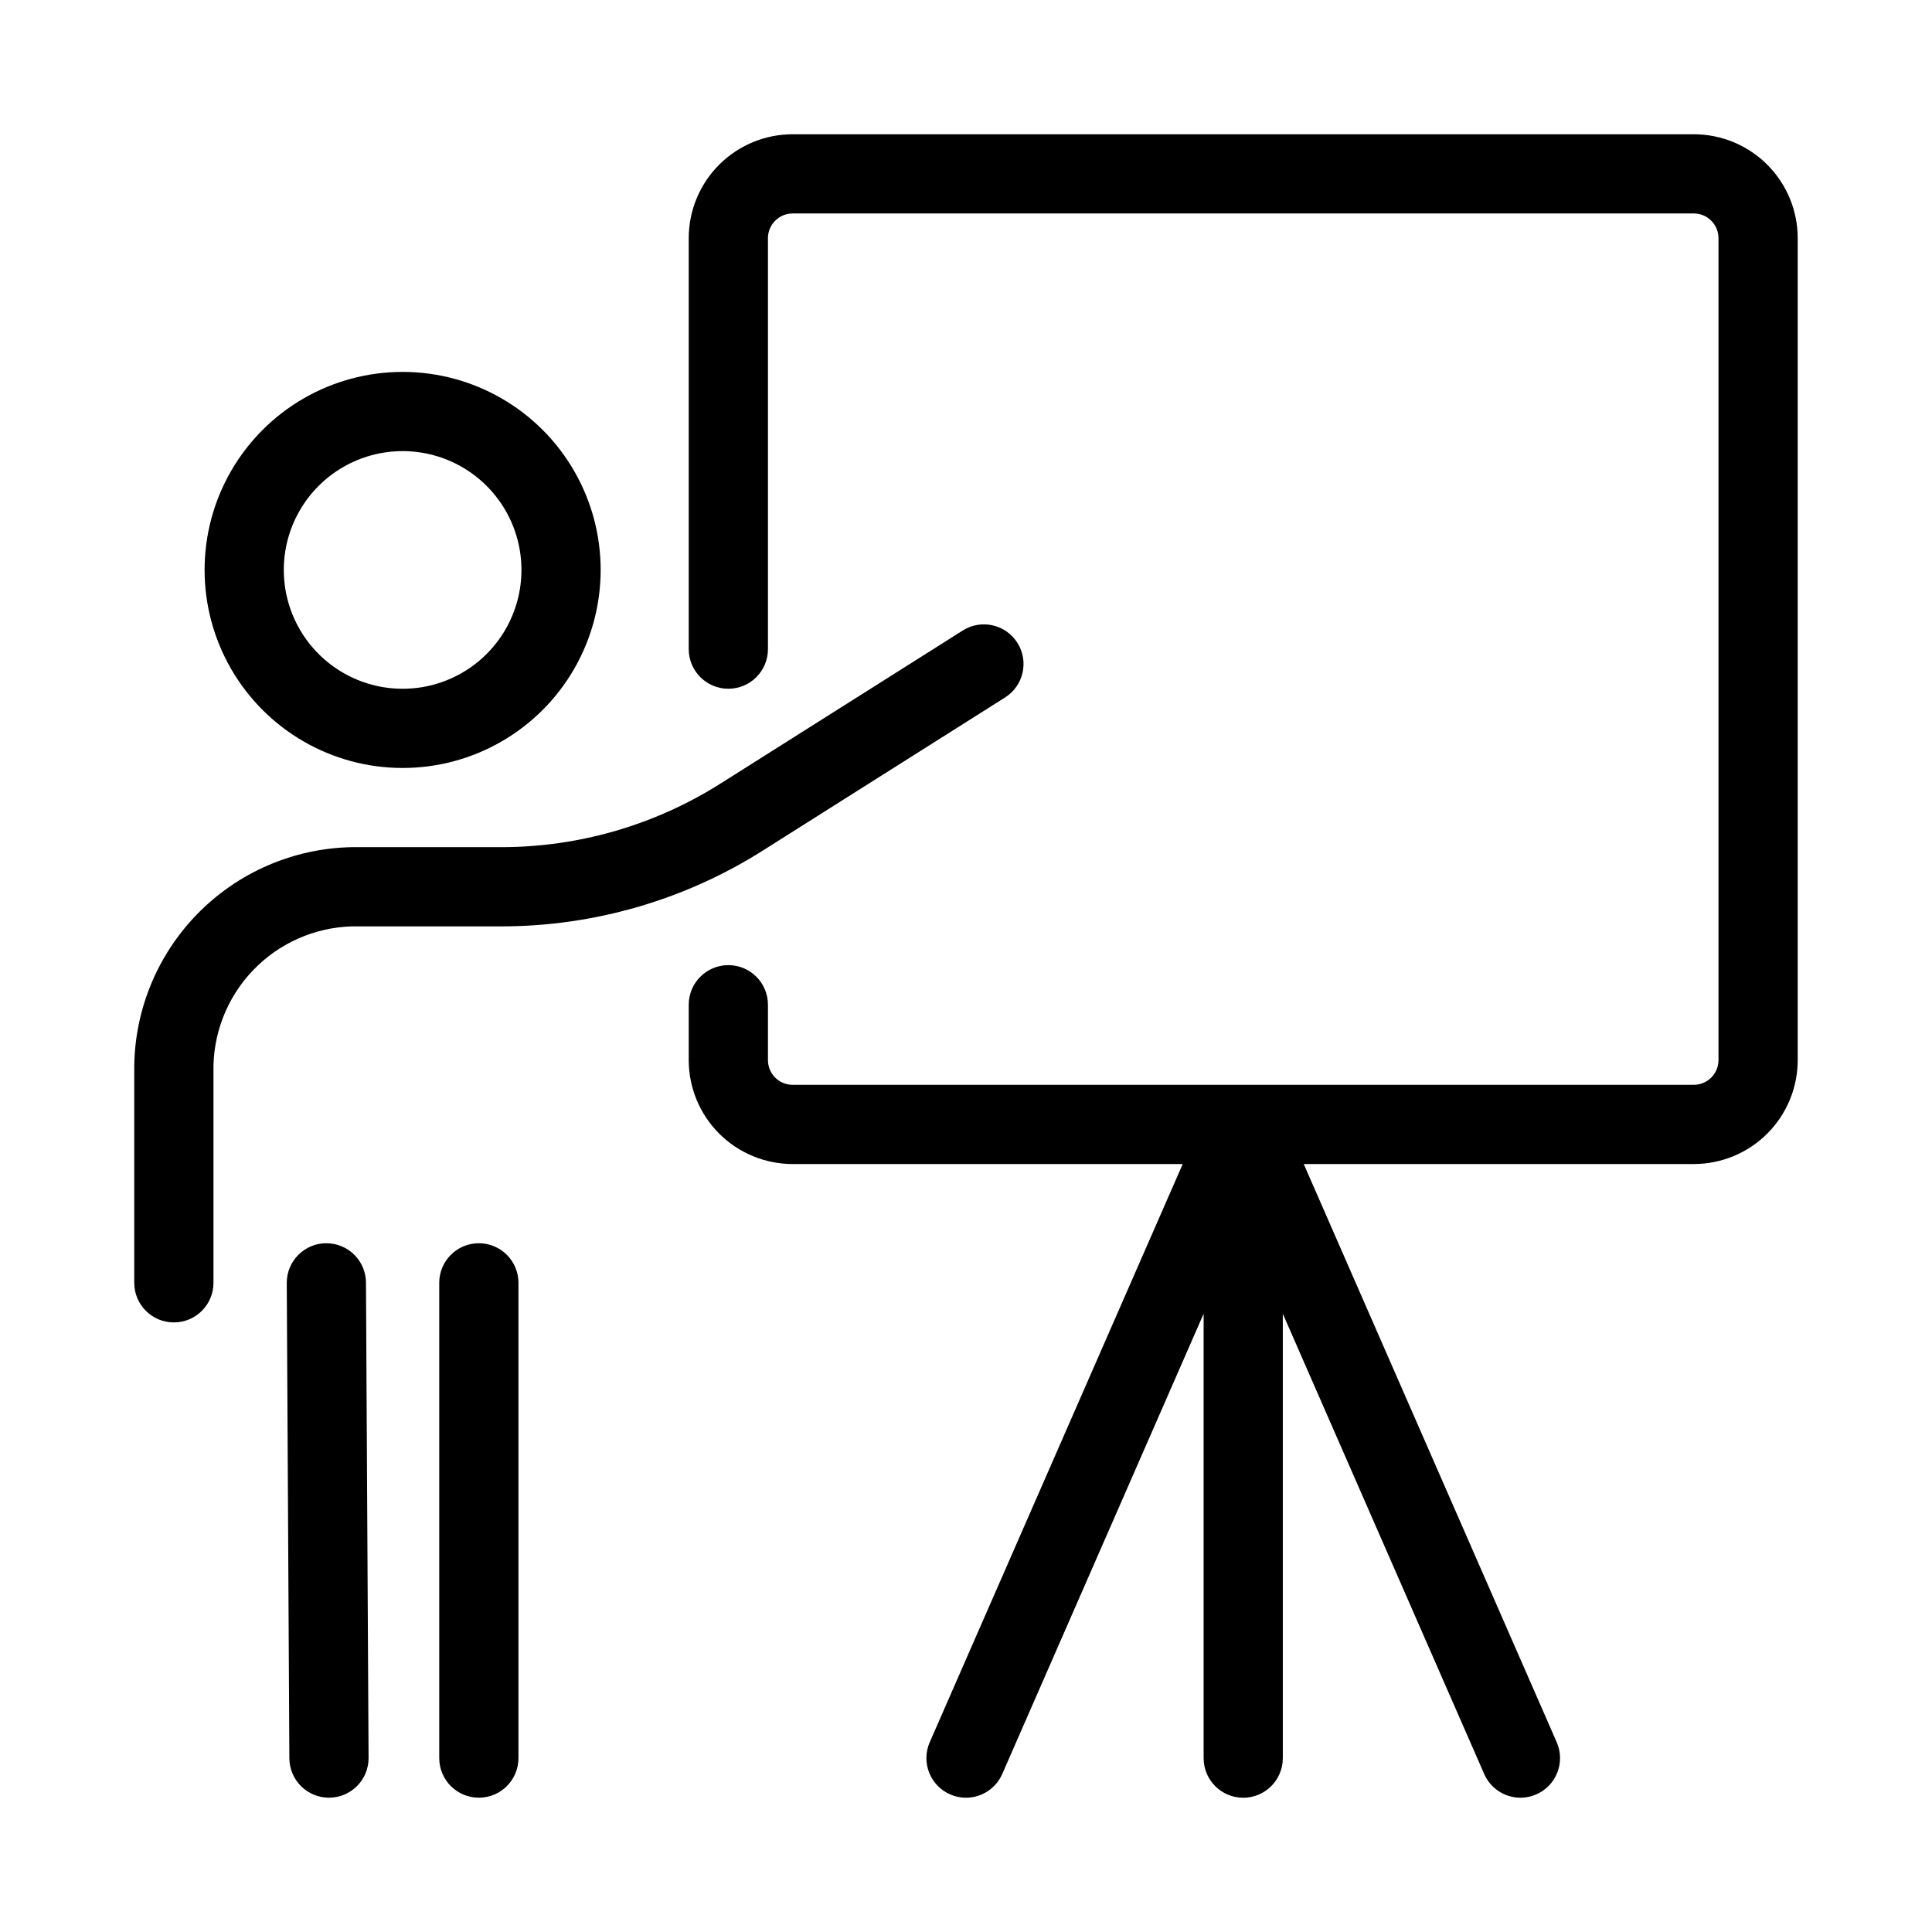 <?xml version="1.0" encoding="UTF-8"?>
<!-- Uploaded to: ICON Repo, www.svgrepo.com, Generator: ICON Repo Mixer Tools -->
<svg fill="#000000" width="800px" height="800px" version="1.1" viewBox="144 144 512 512" xmlns="http://www.w3.org/2000/svg">
 <g>
  <path d="m250.7 347.52c18.75 0 36.074-10.004 45.449-26.242 9.375-16.238 9.375-36.242 0-52.48-9.375-16.234-26.699-26.238-45.449-26.238s-36.074 10.004-45.449 26.238c-9.375 16.238-9.375 36.242 0 52.48 9.375 16.238 26.699 26.242 45.449 26.242zm0-83.969c11.25 0 21.645 6 27.27 15.742 5.625 9.742 5.625 21.746 0 31.488s-16.02 15.746-27.27 15.746-21.645-6.004-27.27-15.746-5.625-21.746 0-31.488c5.625-9.742 16.02-15.742 27.27-15.742z"/>
  <path d="m276.98 389.5c24.535-0.031 48.555-7.019 69.273-20.152l64.109-40.516c4.898-3.102 6.356-9.586 3.254-14.484-3.102-4.898-9.586-6.356-14.484-3.254l-64.086 40.492c-17.367 11.02-37.5 16.887-58.066 16.922h-39.676c-15.543 0.273-30.348 6.699-41.164 17.863-10.82 11.168-16.777 26.164-16.562 41.711v55.879c0 5.797 4.699 10.496 10.496 10.496s10.496-4.699 10.496-10.496v-55.879c-0.215-9.98 3.527-19.637 10.41-26.867s16.348-11.441 26.324-11.715z"/>
  <path d="m230.49 473.47c-5.797 0-10.496 4.699-10.496 10.492l0.691 125.95c0 2.785 1.105 5.453 3.074 7.422s4.641 3.074 7.422 3.074c2.785 0 5.453-1.105 7.422-3.074s3.074-4.637 3.074-7.422l-0.691-125.95c0-2.781-1.105-5.453-3.074-7.418-1.969-1.969-4.641-3.074-7.422-3.074z"/>
  <path d="m270.9 473.47c-5.797 0-10.496 4.699-10.496 10.492v125.95c0 5.797 4.699 10.496 10.496 10.496 5.797 0 10.496-4.699 10.496-10.496v-125.95c0-2.781-1.105-5.453-3.074-7.418-1.969-1.969-4.641-3.074-7.422-3.074z"/>
  <path d="m592.89 179.58h-238.85c-7.297 0.004-14.293 2.906-19.453 8.066-5.16 5.16-8.062 12.156-8.066 19.453v108.93c0 5.797 4.699 10.496 10.496 10.496 5.797 0 10.496-4.699 10.496-10.496v-108.93c0.012-3.602 2.926-6.516 6.527-6.527h238.85c3.602 0.012 6.516 2.926 6.527 6.527v217.86c-0.012 3.602-2.926 6.519-6.527 6.531h-238.85c-3.602-0.012-6.516-2.93-6.527-6.531v-14.695c0-5.793-4.699-10.492-10.496-10.492-5.797 0-10.496 4.699-10.496 10.492v14.695c0.004 7.297 2.906 14.297 8.066 19.453 5.16 5.16 12.156 8.062 19.453 8.07h103.39l-67.047 153.24h-0.004c-2.312 5.309 0.109 11.488 5.418 13.812 1.32 0.586 2.75 0.887 4.199 0.879 4.172 0 7.945-2.473 9.613-6.297l53.363-121.96v117.77c0 5.797 4.699 10.496 10.496 10.496 5.793 0 10.492-4.699 10.492-10.496v-117.77l53.363 121.96c1.668 3.824 5.441 6.297 9.613 6.297 1.449 0.008 2.879-0.293 4.199-0.879 5.309-2.324 7.734-8.504 5.418-13.812l-67.047-153.24h103.39-0.004c7.297-0.008 14.293-2.91 19.453-8.07 5.16-5.156 8.062-12.156 8.066-19.453v-217.86c-0.004-7.297-2.906-14.293-8.066-19.453-5.16-5.16-12.156-8.062-19.453-8.066z"/>
 </g>
</svg>